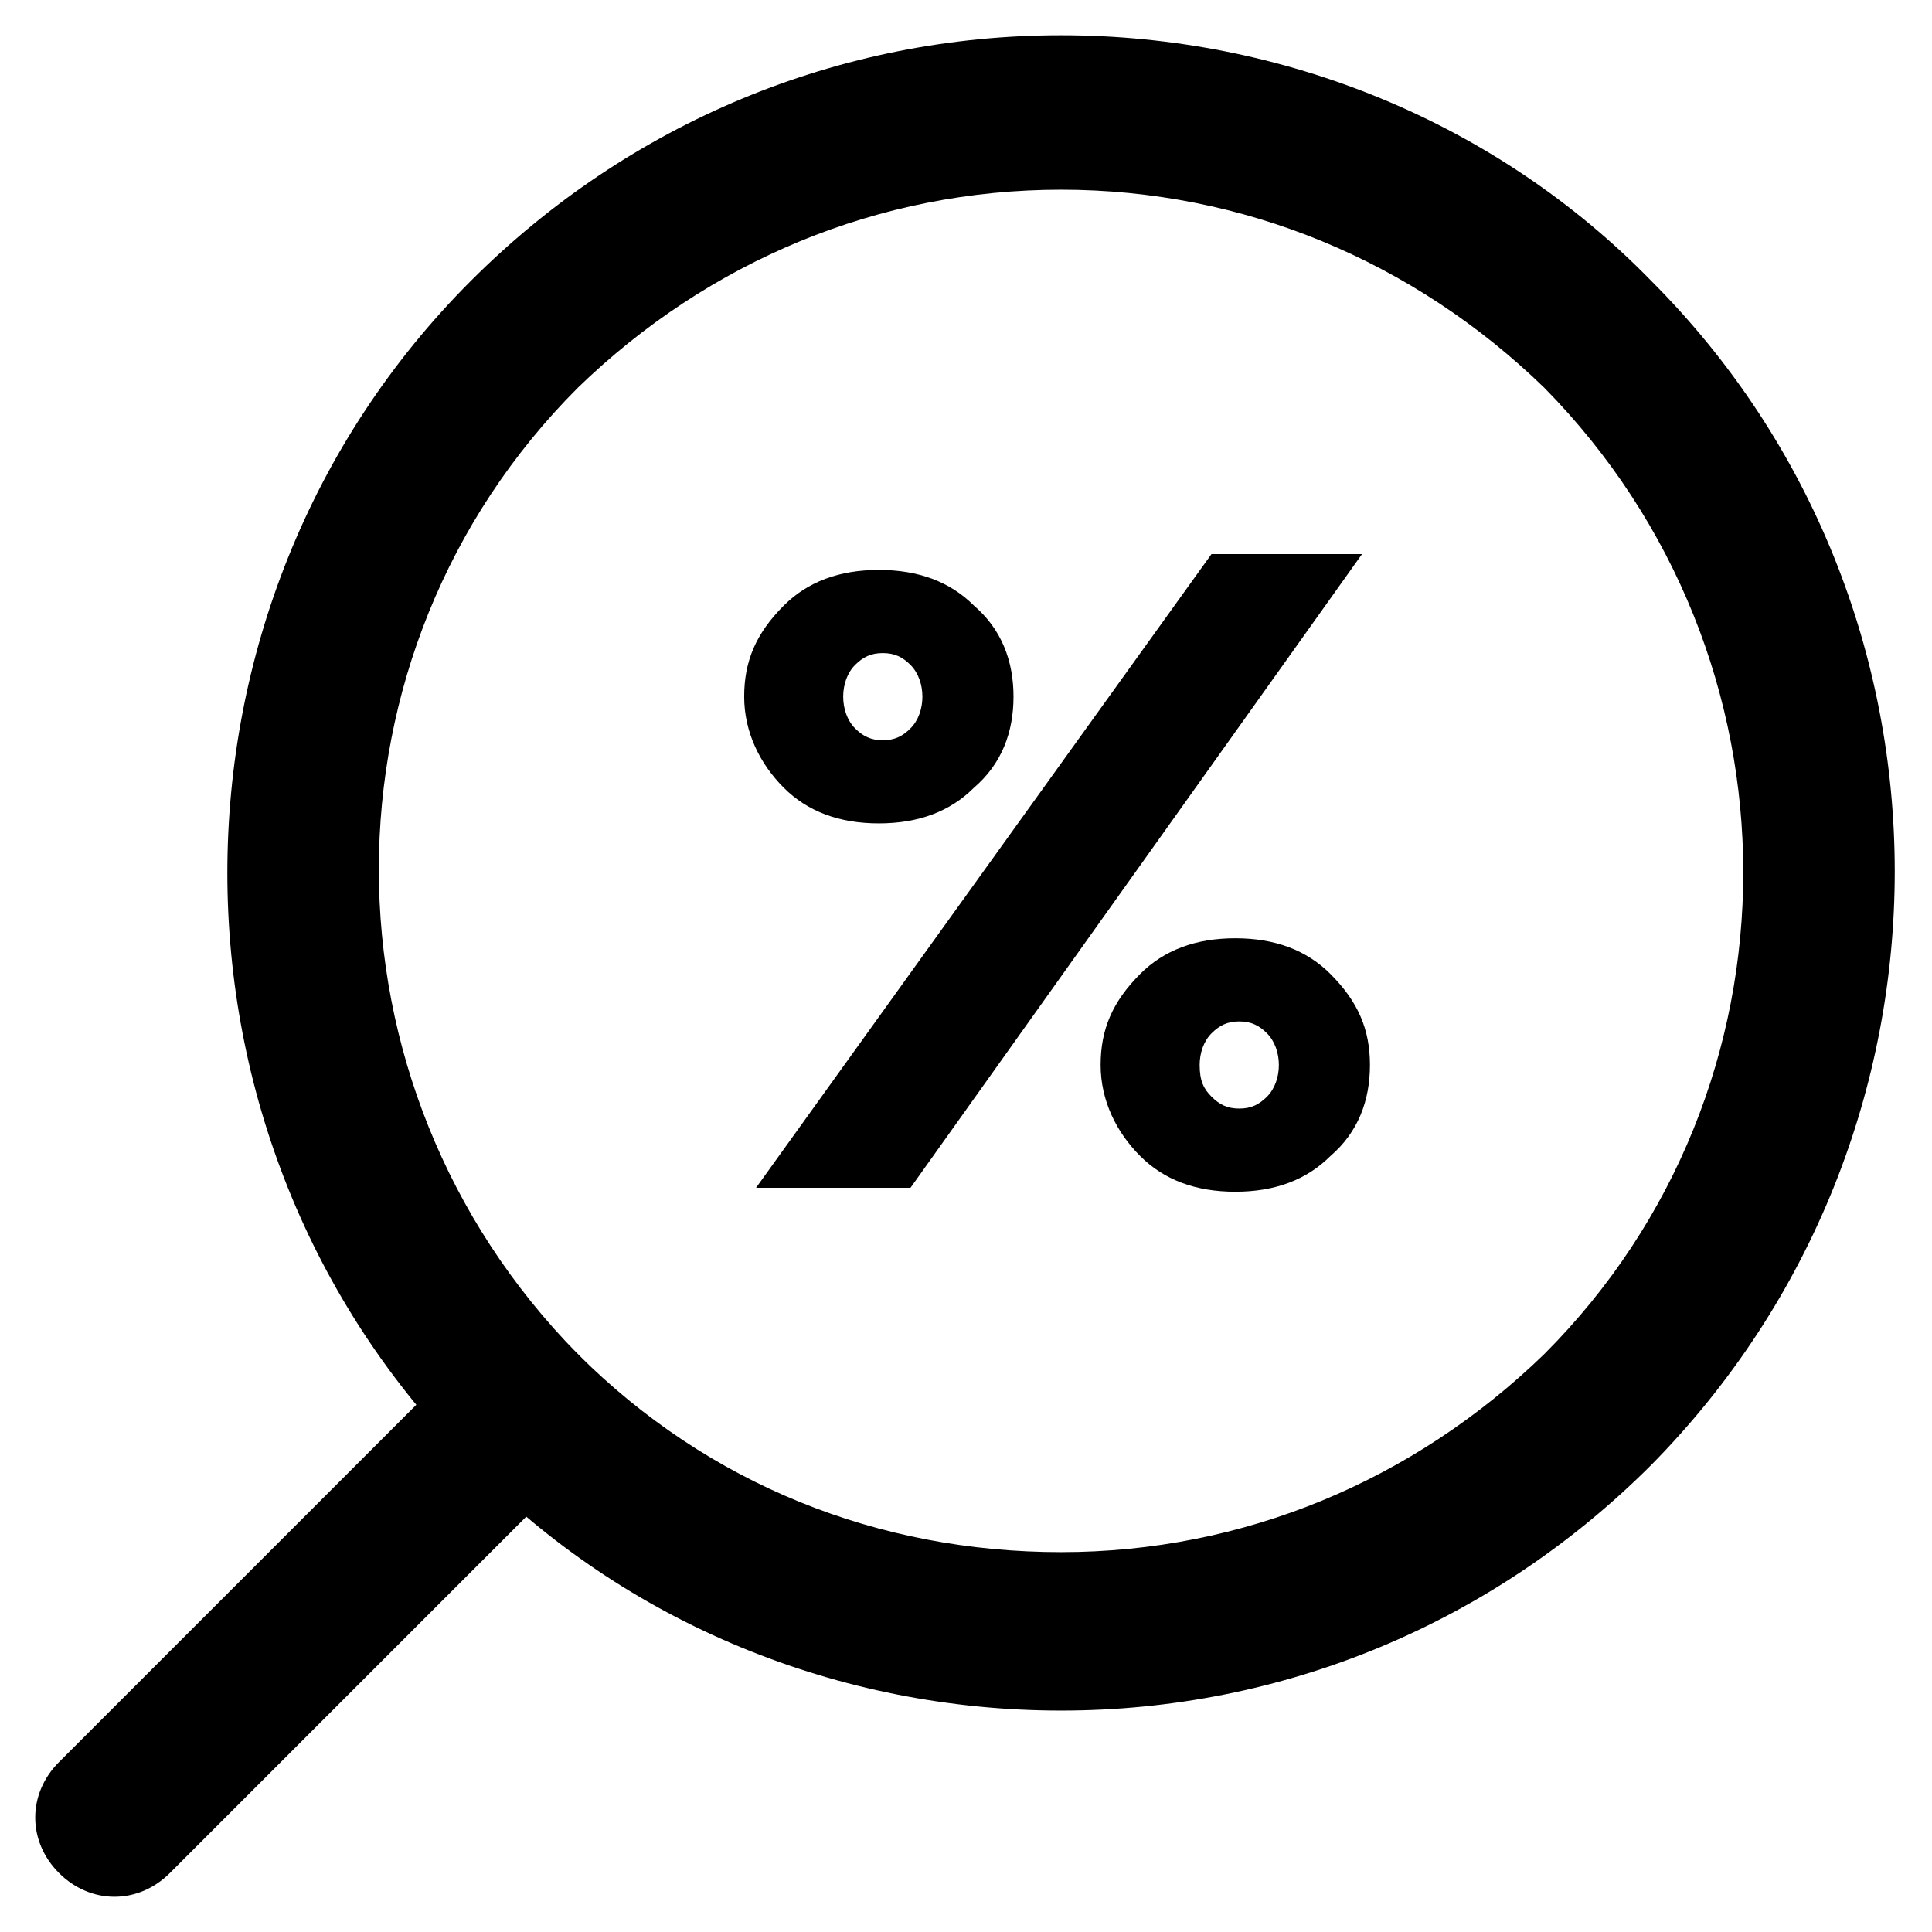 <?xml version="1.0" encoding="UTF-8"?>
<!-- Uploaded to: ICON Repo, www.svgrepo.com, Generator: ICON Repo Mixer Tools -->
<svg fill="#000000" width="800px" height="800px" version="1.1" viewBox="144 144 512 512" xmlns="http://www.w3.org/2000/svg">
 <g>
  <path d="m425.19 597.32c-58.777 0-115.46-23.09-156.39-65.074-86.066-86.066-86.066-227.77 0-313.83 41.984-41.984 97.613-65.074 156.39-65.074s115.46 23.09 156.39 65.074c86.066 86.066 86.066 226.71 0 313.83-41.98 41.984-97.613 65.074-156.39 65.074zm0-403.05c-48.281 0-93.414 18.895-128.05 52.48-70.324 70.324-70.324 184.73 0 256.1 34.637 34.637 79.77 52.48 128.05 52.48s93.414-18.895 128.05-52.48c70.324-70.324 70.324-184.73 0-256.1-34.633-33.59-79.766-52.48-128.05-52.48z"/>
  <path d="m174.33 646.66c-5.246 0-10.496-2.098-14.695-6.297-8.398-8.398-8.398-20.992 0-29.391l108.11-108.11c8.398-8.398 20.992-8.398 29.391 0 8.398 8.398 8.398 20.992 0 29.391l-108.11 108.11c-4.199 4.195-9.445 6.297-14.695 6.297z"/>
  <path d="m412.59 328.62c0 9.445-3.148 17.844-10.496 24.141-6.297 6.297-14.695 9.445-25.191 9.445s-18.895-3.148-25.191-9.445-10.496-14.695-10.496-24.141 3.148-16.793 10.496-24.141c6.297-6.297 14.695-9.445 25.191-9.445s18.895 3.148 25.191 9.445c7.348 6.297 10.496 14.695 10.496 24.141zm92.363-37.785-119.66 167.94h-40.934l120.7-167.94zm-134.35 46.184c2.098 2.098 4.199 3.148 7.348 3.148 3.148 0 5.246-1.051 7.348-3.148 2.098-2.098 3.148-5.246 3.148-8.398 0-3.148-1.051-6.297-3.148-8.398-2.098-2.098-4.199-3.148-7.348-3.148-3.148 0-5.246 1.051-7.348 3.148-2.098 2.098-3.148 5.246-3.148 8.398 0 3.148 1.051 6.297 3.148 8.398zm136.45 89.215c0 9.445-3.148 17.844-10.496 24.141-6.297 6.297-14.695 9.445-25.191 9.445s-18.895-3.148-25.191-9.445c-6.297-6.297-10.496-14.695-10.496-24.141 0-9.445 3.148-16.793 10.496-24.141 6.297-6.297 14.695-9.445 25.191-9.445s18.895 3.148 25.191 9.445c7.348 7.348 10.496 14.695 10.496 24.141zm-41.984 8.398c2.098 2.098 4.199 3.148 7.348 3.148s5.246-1.051 7.348-3.148c2.098-2.098 3.148-5.246 3.148-8.398 0-3.148-1.051-6.297-3.148-8.398-2.098-2.098-4.199-3.148-7.348-3.148s-5.246 1.051-7.348 3.148c-2.098 2.098-3.148 5.246-3.148 8.398 0 4.199 1.051 6.297 3.148 8.398z"/>
 </g>
</svg>
